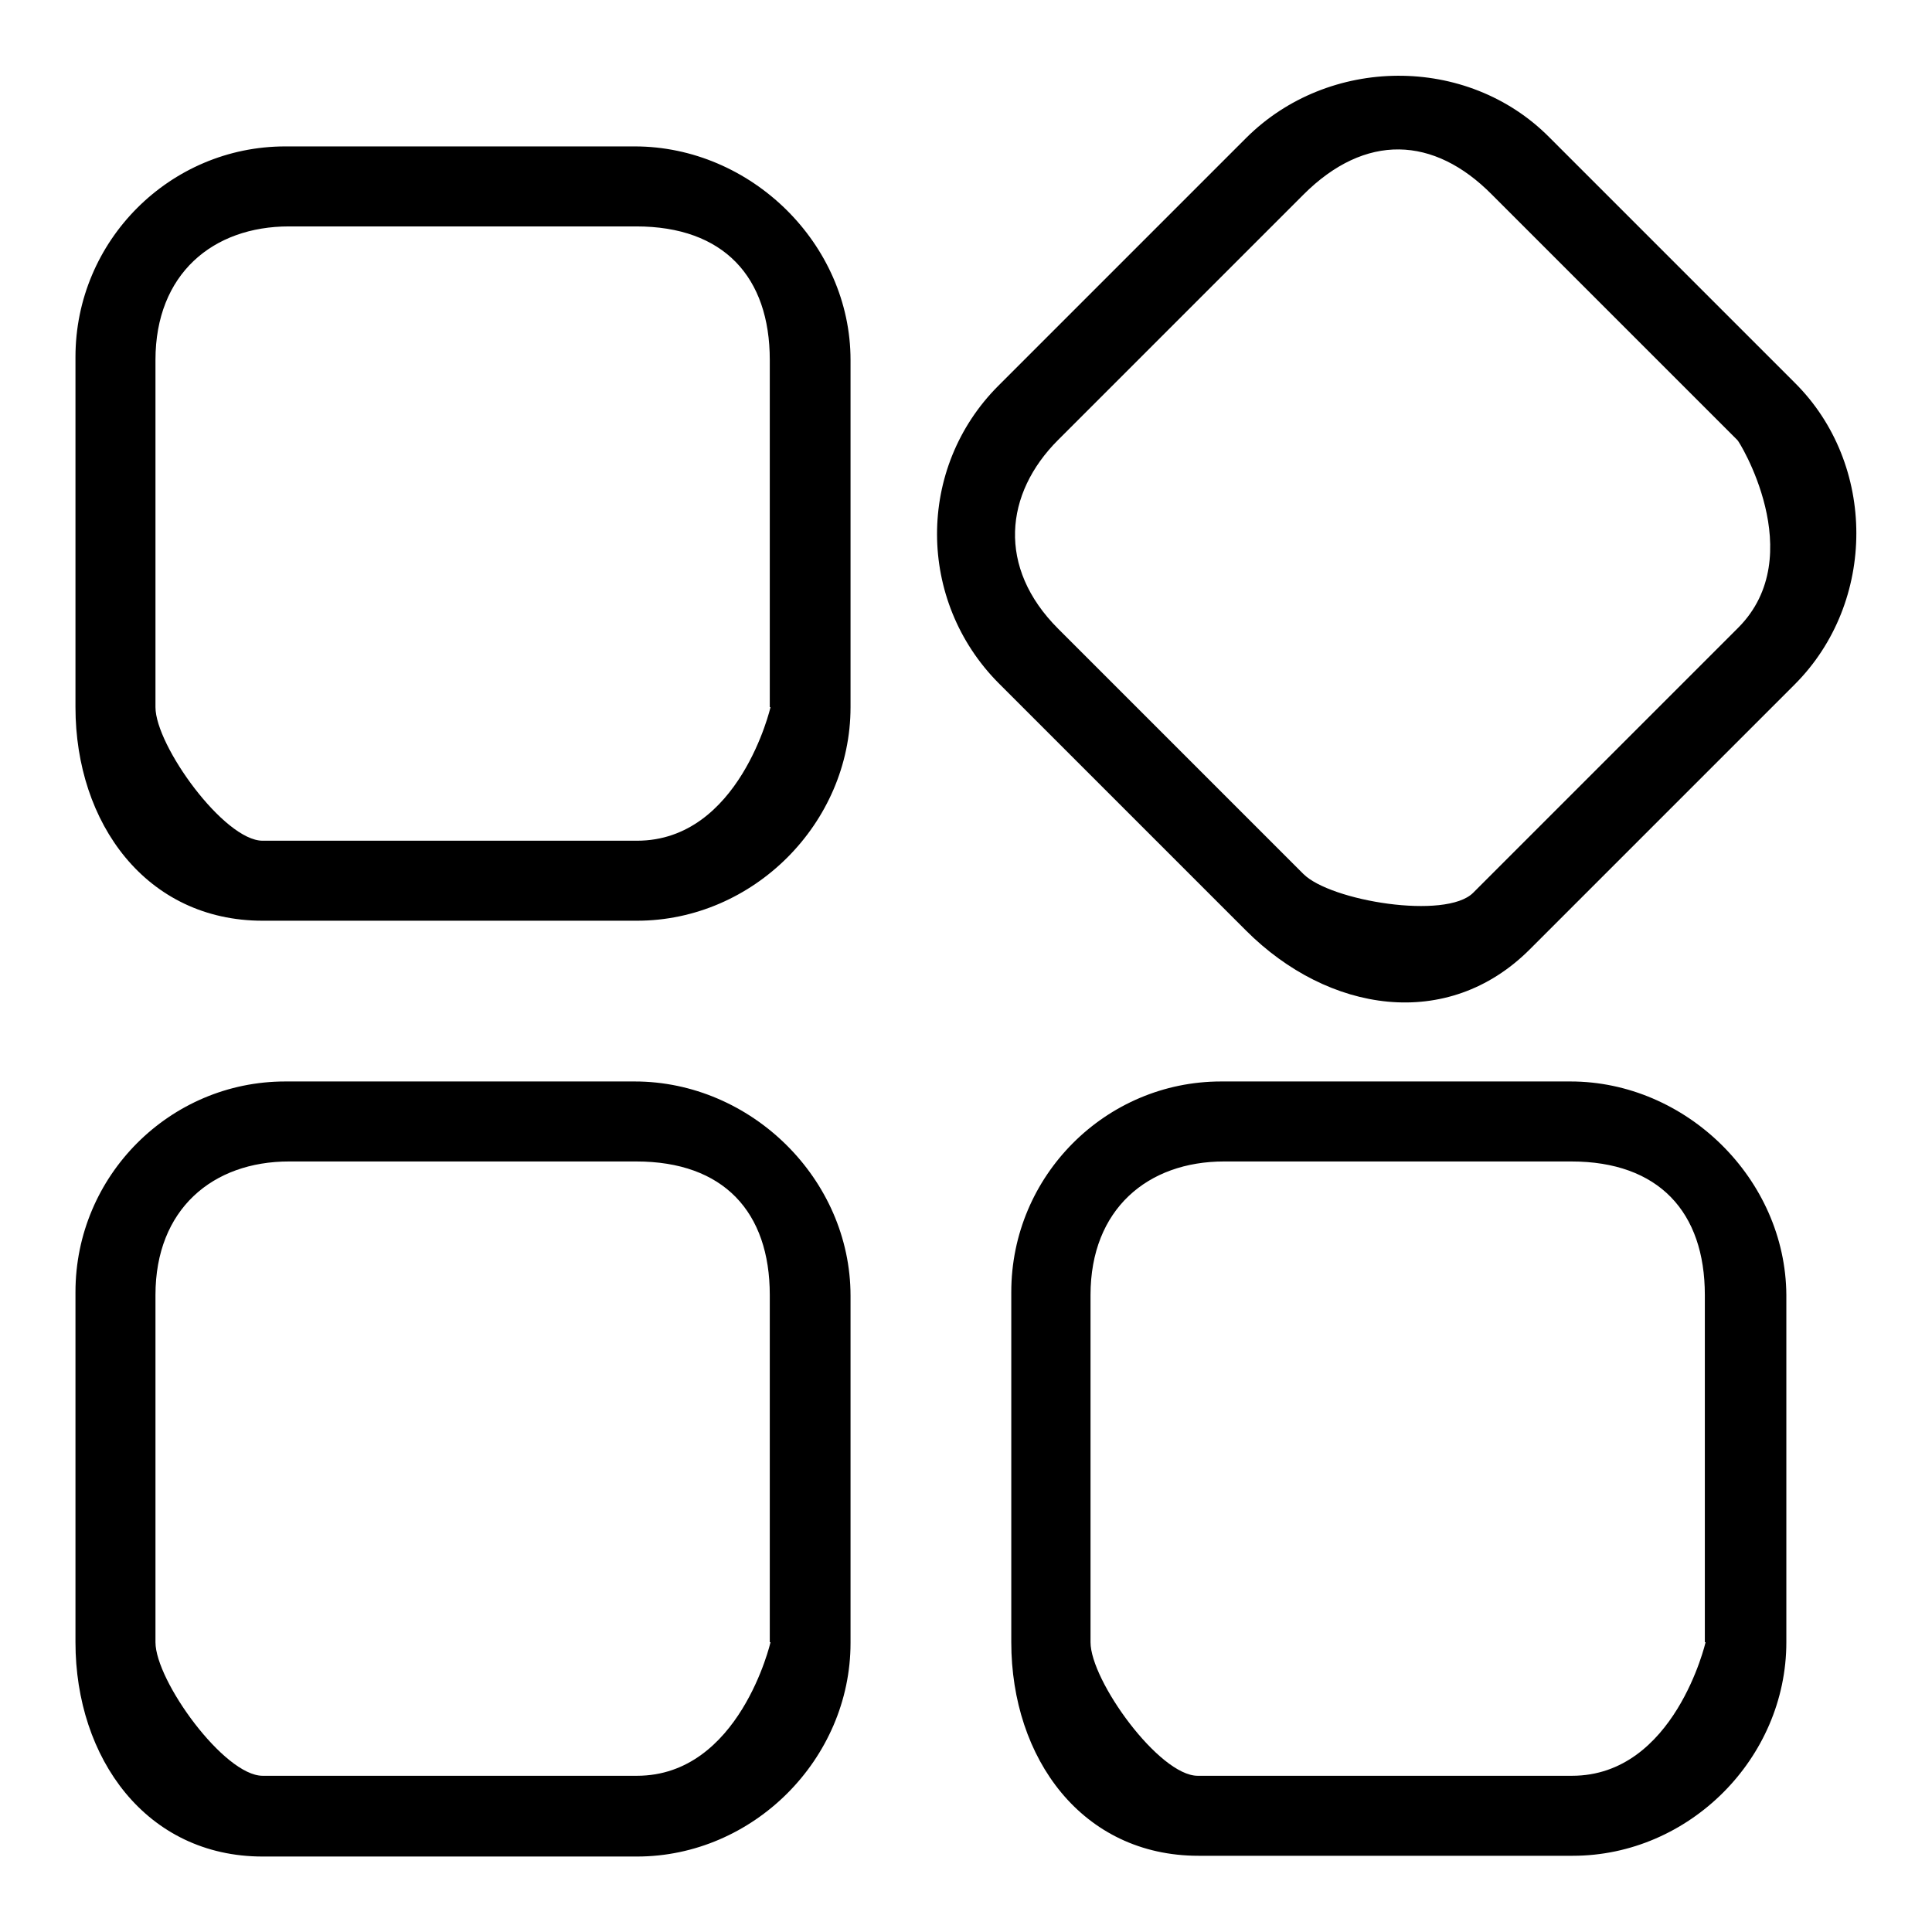 <?xml version="1.0" encoding="utf-8"?>
<!-- Svg Vector Icons : http://www.onlinewebfonts.com/icon -->
<!DOCTYPE svg PUBLIC "-//W3C//DTD SVG 1.1//EN" "http://www.w3.org/Graphics/SVG/1.1/DTD/svg11.dtd">
<svg version="1.1" xmlns="http://www.w3.org/2000/svg" xmlns:xlink="http://www.w3.org/1999/xlink" x="0px" y="0px" viewBox="0 0 256 256" enable-background="new 0 0 256 256" xml:space="preserve">
<g> <path fill="#000000" d="M84.1,19.4H37.8C22.5,19.4,10,31.9,10,47.3v46.4c0,15.4,9.4,28.3,24.8,28.3h49.6 c15.4,0,28.3-12.9,28.3-28.3v-46C112.7,32.3,99.5,19.4,84.1,19.4z M102.1,93.7c0,0-4.1,17.7-17.7,17.7H34.8 c-5.1,0-14.2-12.6-14.2-17.7v-46c0-11.4,7.6-17.7,17.7-17.7h46c11.6,0,17.7,6.7,17.7,17.7V93.7z M84.1,143.3H37.8 c-15.3,0-27.8,12.5-27.8,27.9v46.4C10,233,19.4,246,34.8,246h49.6c15.4,0,28.3-12.9,28.3-28.3v-46 C112.7,156.2,99.5,143.3,84.1,143.3z M102.1,217.6c0,0-4.1,17.7-17.7,17.7H34.8c-5.1,0-14.2-12.6-14.2-17.7v-46 c0-11.4,7.6-17.7,17.7-17.7h46c11.6,0,17.7,6.7,17.7,17.7V217.6z M208.1,143.3h-46.3c-15.3,0-27.8,12.5-27.8,27.9v46.4 c0,15.4,9.4,28.3,24.8,28.3h49.6c15.4,0,28.3-12.9,28.3-28.3v-46C236.6,156.2,223.4,143.3,208.1,143.3z M226,217.6 c0,0-4.1,17.7-17.7,17.7h-49.6c-5.1,0-14.2-12.6-14.2-17.7v-46c0-11.4,7.6-17.7,17.7-17.7h46c11.6,0,17.7,6.7,17.7,17.7V217.6z  M237.8,50.7l-32.5-32.5C194.4,7.2,176,7.4,165.1,18.3l-32.8,32.8c-10.9,10.9-10.8,28.5,0,39.4l32.8,32.8 c10.9,10.9,26.7,13.4,37.6,2.5l35.1-35.1C248.7,79.8,248.7,61.5,237.8,50.7z M230.3,83.2l-35.1,35.1c-3.6,3.6-18.9,1.1-22.5-2.5 l-32.5-32.5c-8.1-8.1-7.1-17.9,0-25l32.5-32.5c8.2-8.2,17.3-7.8,25,0l32.5,32.5C230.3,58.2,239.9,73.6,230.3,83.2z"/></g>
</svg>